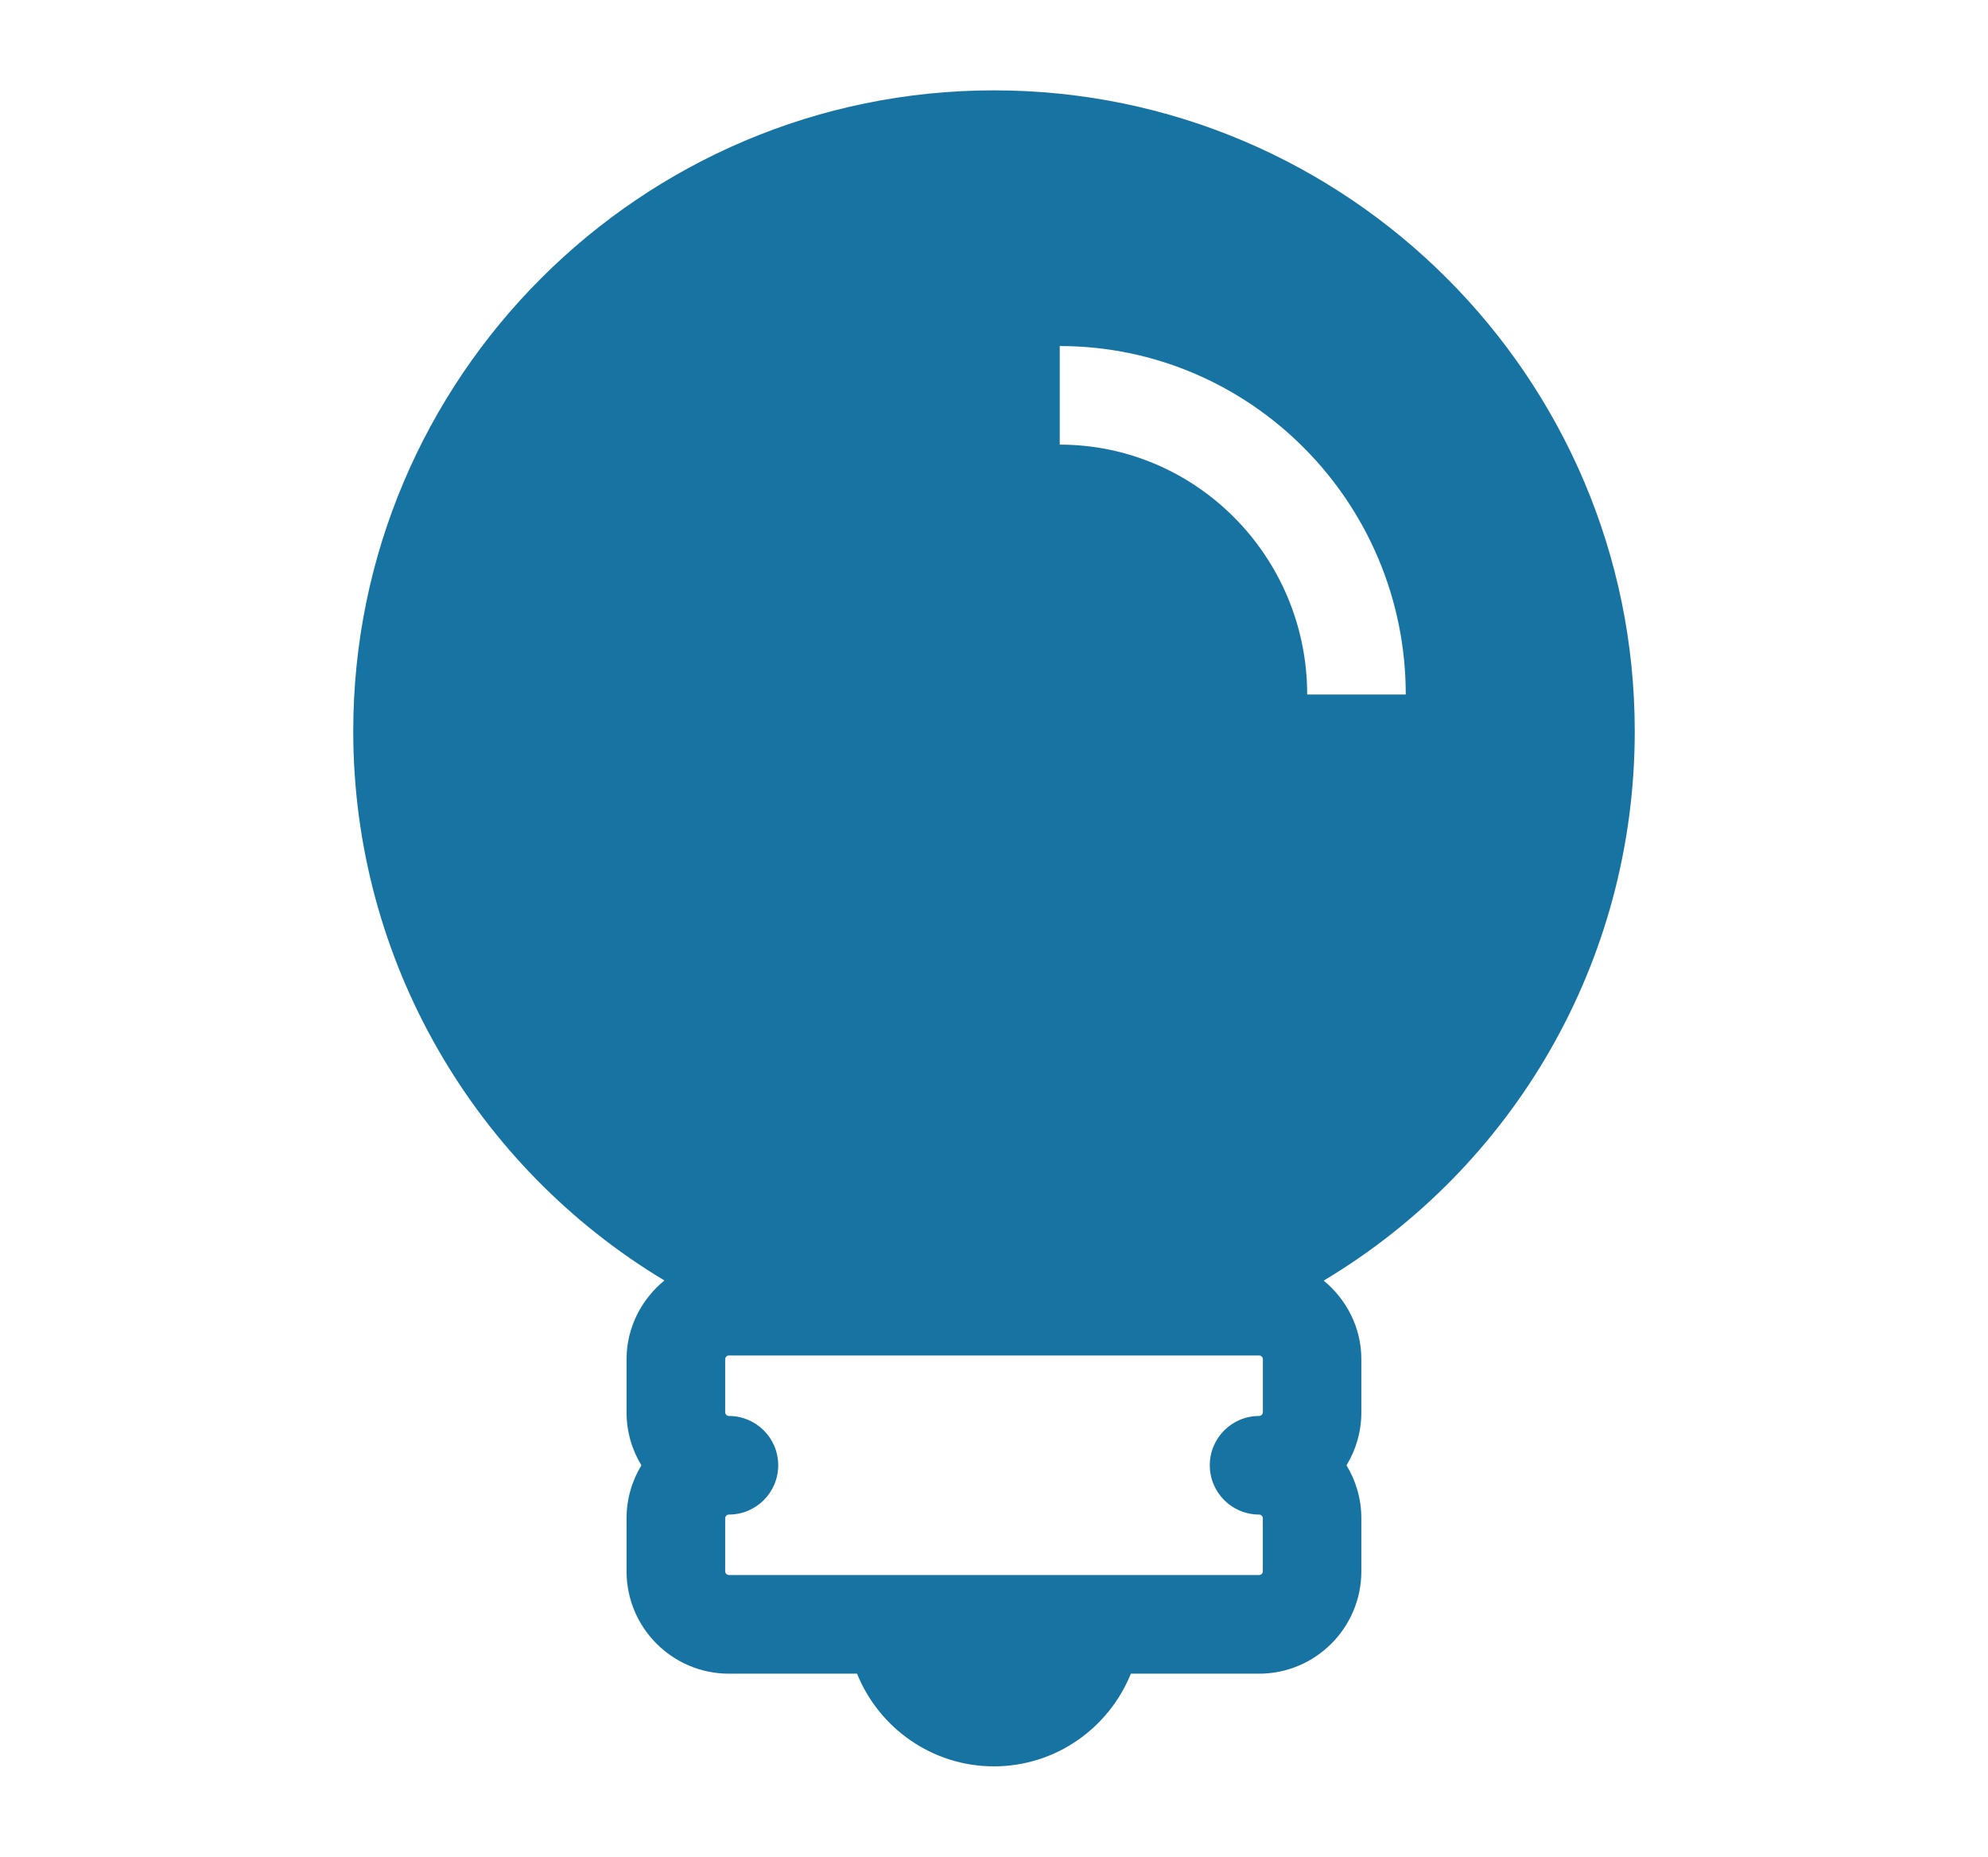 <?xml version="1.0" encoding="utf-8"?>
<!-- Generator: Adobe Illustrator 16.0.0, SVG Export Plug-In . SVG Version: 6.00 Build 0)  -->
<!DOCTYPE svg PUBLIC "-//W3C//DTD SVG 1.1//EN" "http://www.w3.org/Graphics/SVG/1.1/DTD/svg11.dtd">
<svg version="1.1" id="레이어_1" xmlns="http://www.w3.org/2000/svg" xmlns:xlink="http://www.w3.org/1999/xlink" x="0px"
	 y="0px" width="40.334px" height="37.667px" viewBox="0 0 40.334 37.667" enable-background="new 0 0 40.334 37.667"
	 xml:space="preserve">
<path display="none" fill="#1774A2" d="M23.165,2.877c-4.905,0-9.334,2.725-11.56,7.111c-0.031,0.061-0.035,0.125-0.052,0.188
	c-4.336,2.102-7.342,6.553-7.338,11.755v10.262c0,1.432,1.163,2.596,2.594,2.596h10.356c4.583,0,8.609-2.399,10.912-6.002h5.445
	c1.431,0,2.594-1.162,2.594-2.594V15.956c0.002-0.022,0.005-0.101,0.005-0.124C36.12,8.689,30.309,2.877,23.165,2.877z
	 M17.961,26.021h-6.376c-0.553,0-1-0.447-1-1s0.447-1,1-1h6.376c0.553,0,1,0.447,1,1S18.514,26.021,17.961,26.021z M22.744,21.238
	H11.585c-0.553,0-1-0.447-1-1s0.447-1,1-1h11.159c0.553,0,1,0.447,1,1S23.297,21.238,22.744,21.238z M34.115,15.931v10.263
	c0,0.328-0.267,0.594-0.594,0.594h-4.391c0.635-1.527,0.989-3.2,0.989-4.955c0-7.143-5.812-12.955-12.956-12.955
	c-0.909,0-1.795,0.097-2.652,0.275c2.053-2.667,5.206-4.275,8.653-4.275c6.041,0,10.955,4.914,10.955,10.943
	C34.118,15.844,34.115,15.909,34.115,15.931z"/>
<path display="none" fill="#1774A2" d="M35.913,28.561l-6.269-6.269c-0.391-0.391-1.023-0.391-1.414,0l-1.595,1.595l-3.556-3.555
	l3.046-3.045c2.708,1,5.788,0.351,7.859-1.72c2.251-2.251,2.823-5.688,1.423-8.553c-0.142-0.29-0.415-0.494-0.733-0.547
	c-0.324-0.053-0.644,0.051-0.872,0.279l-3.456,3.455l-1.439-0.109l-0.109-1.439l3.455-3.456c0.229-0.229,0.332-0.553,0.279-0.871
	c-0.053-0.319-0.257-0.592-0.547-0.734c-2.867-1.402-6.303-0.827-8.554,1.423c-2.07,2.069-2.721,5.149-1.719,7.859l-3.046,3.045
	l-4.657-4.657l2.167-2.167c0.212-0.212,0.317-0.508,0.288-0.806s-0.191-0.567-0.44-0.733L9.128,2.962
	C8.73,2.698,8.203,2.75,7.866,3.087L4.421,6.533C4.084,6.87,4.031,7.398,4.296,7.794l4.594,6.896
	c0.166,0.249,0.436,0.411,0.733,0.44c0.033,0.003,0.065,0.005,0.099,0.005c0.264,0,0.519-0.104,0.707-0.293l2.167-2.167l4.658,4.658
	l-3.046,3.045c-2.71-1.003-5.788-0.353-7.859,1.719c-2.252,2.252-2.823,5.689-1.423,8.554c0.142,0.29,0.415,0.494,0.734,0.547
	c0.315,0.049,0.642-0.051,0.871-0.279l3.456-3.455l1.439,0.109l0.109,1.439l-3.455,3.456c-0.229,0.229-0.332,0.553-0.279,0.872
	c0.053,0.318,0.257,0.592,0.547,0.733c1.046,0.511,2.167,0.76,3.279,0.76c1.936-0.001,3.844-0.753,5.273-2.183
	c2.07-2.07,2.721-5.15,1.72-7.859l3.045-3.046l3.555,3.555l-1.595,1.596c-0.391,0.391-0.391,1.023,0,1.414l6.269,6.269
	c0.195,0.195,0.451,0.293,0.707,0.293s0.512-0.098,0.707-0.293l4.604-4.604C36.304,29.584,36.304,28.952,35.913,28.561z"/>
<path fill="#1774A2" d="M33.167,14.833c0-7.168-5.832-13-13-13s-13,5.832-13,13c0,4.657,2.476,8.84,6.313,11.143
	c-0.464,0.381-0.768,0.952-0.768,1.599v1.076c0,0.394,0.11,0.762,0.301,1.075c-0.191,0.314-0.301,0.683-0.301,1.076v1.075
	c0,1.145,0.931,2.076,2.076,2.076h2.6c0.445,1.1,1.521,1.88,2.778,1.88s2.333-0.78,2.778-1.88h2.6c1.145,0,2.076-0.932,2.076-2.076
	v-1.075c0-0.394-0.11-0.762-0.301-1.076c0.191-0.313,0.301-0.682,0.301-1.075v-1.076c0-0.645-0.302-1.215-0.764-1.596
	C30.697,23.683,33.167,19.513,33.167,14.833z M25.621,28.65c0,0.041-0.034,0.075-0.076,0.075c-0.552,0-1,0.447-1,1s0.448,1,1,1
	c0.042,0,0.076,0.034,0.076,0.076v1.075c0,0.042-0.034,0.076-0.076,0.076H14.789c-0.042,0-0.076-0.034-0.076-0.076v-1.075
	c0-0.042,0.034-0.076,0.076-0.076c0.552,0,1-0.447,1-1s-0.448-1-1-1c-0.042,0-0.076-0.034-0.076-0.075v-1.076
	c0-0.042,0.034-0.076,0.076-0.076h10.757c0.042,0,0.076,0.034,0.076,0.076V28.65z M26.521,14.089c0-2.795-2.252-5.069-5.02-5.069v-2
	c3.871,0,7.02,3.171,7.02,7.069H26.521z"/>
</svg>
